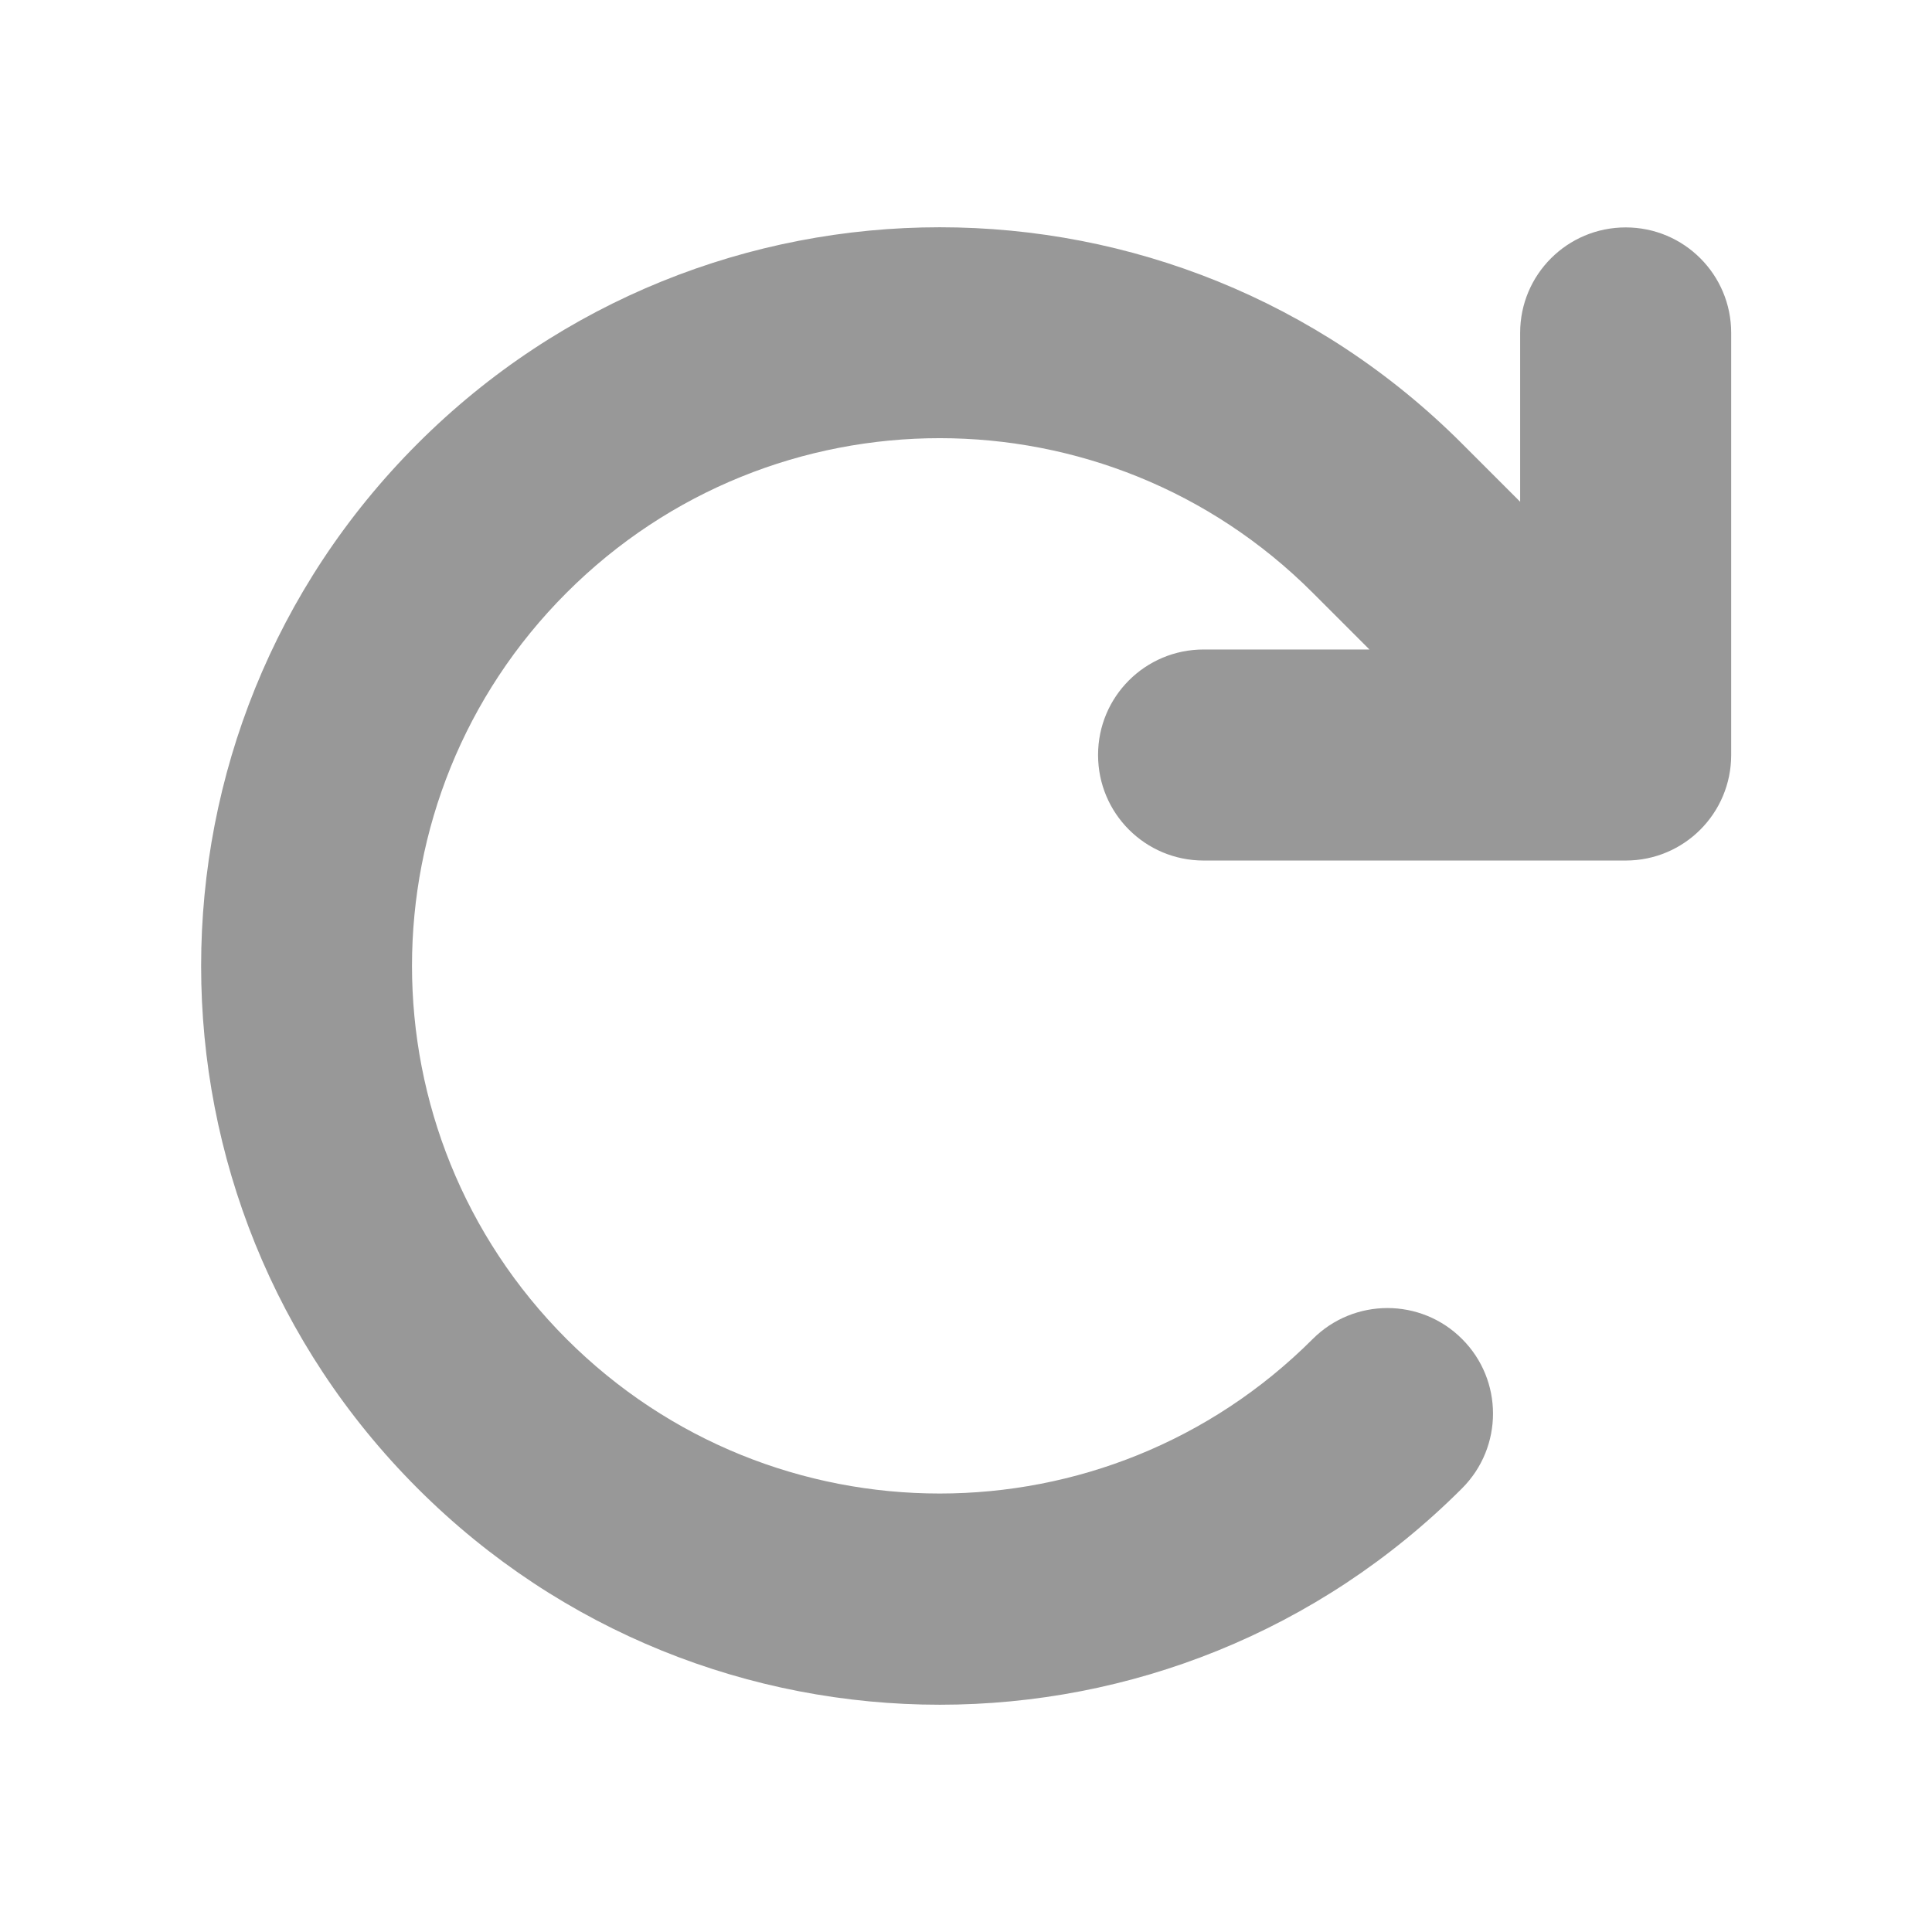 <svg width="17" height="17" viewBox="0 0 17 17" fill="none" xmlns="http://www.w3.org/2000/svg">
<g id="&#229;&#136;&#183;&#230;&#150;&#176;">
<path id="Vector" d="M12.05 5.715H10.591C10.077 5.715 9.662 6.13 9.662 6.643C9.662 7.157 10.077 7.572 10.591 7.572H14.305C14.818 7.572 15.233 7.157 15.233 6.643V2.929C15.233 2.416 14.818 2.001 14.305 2.001C13.791 2.001 13.376 2.416 13.376 2.929V4.415L12.865 3.904C10.327 1.365 6.212 1.365 3.674 3.904C1.135 6.443 1.135 10.557 3.674 13.096C6.212 15.635 10.327 15.635 12.865 13.096C13.228 12.733 13.228 12.144 12.865 11.782C12.503 11.419 11.914 11.419 11.551 11.782C9.738 13.595 6.798 13.595 4.985 11.782C3.172 9.968 3.172 7.029 4.985 5.216C6.798 3.402 9.738 3.402 11.551 5.216L12.05 5.715Z" fill="#989898"/>
</g>
</svg>
